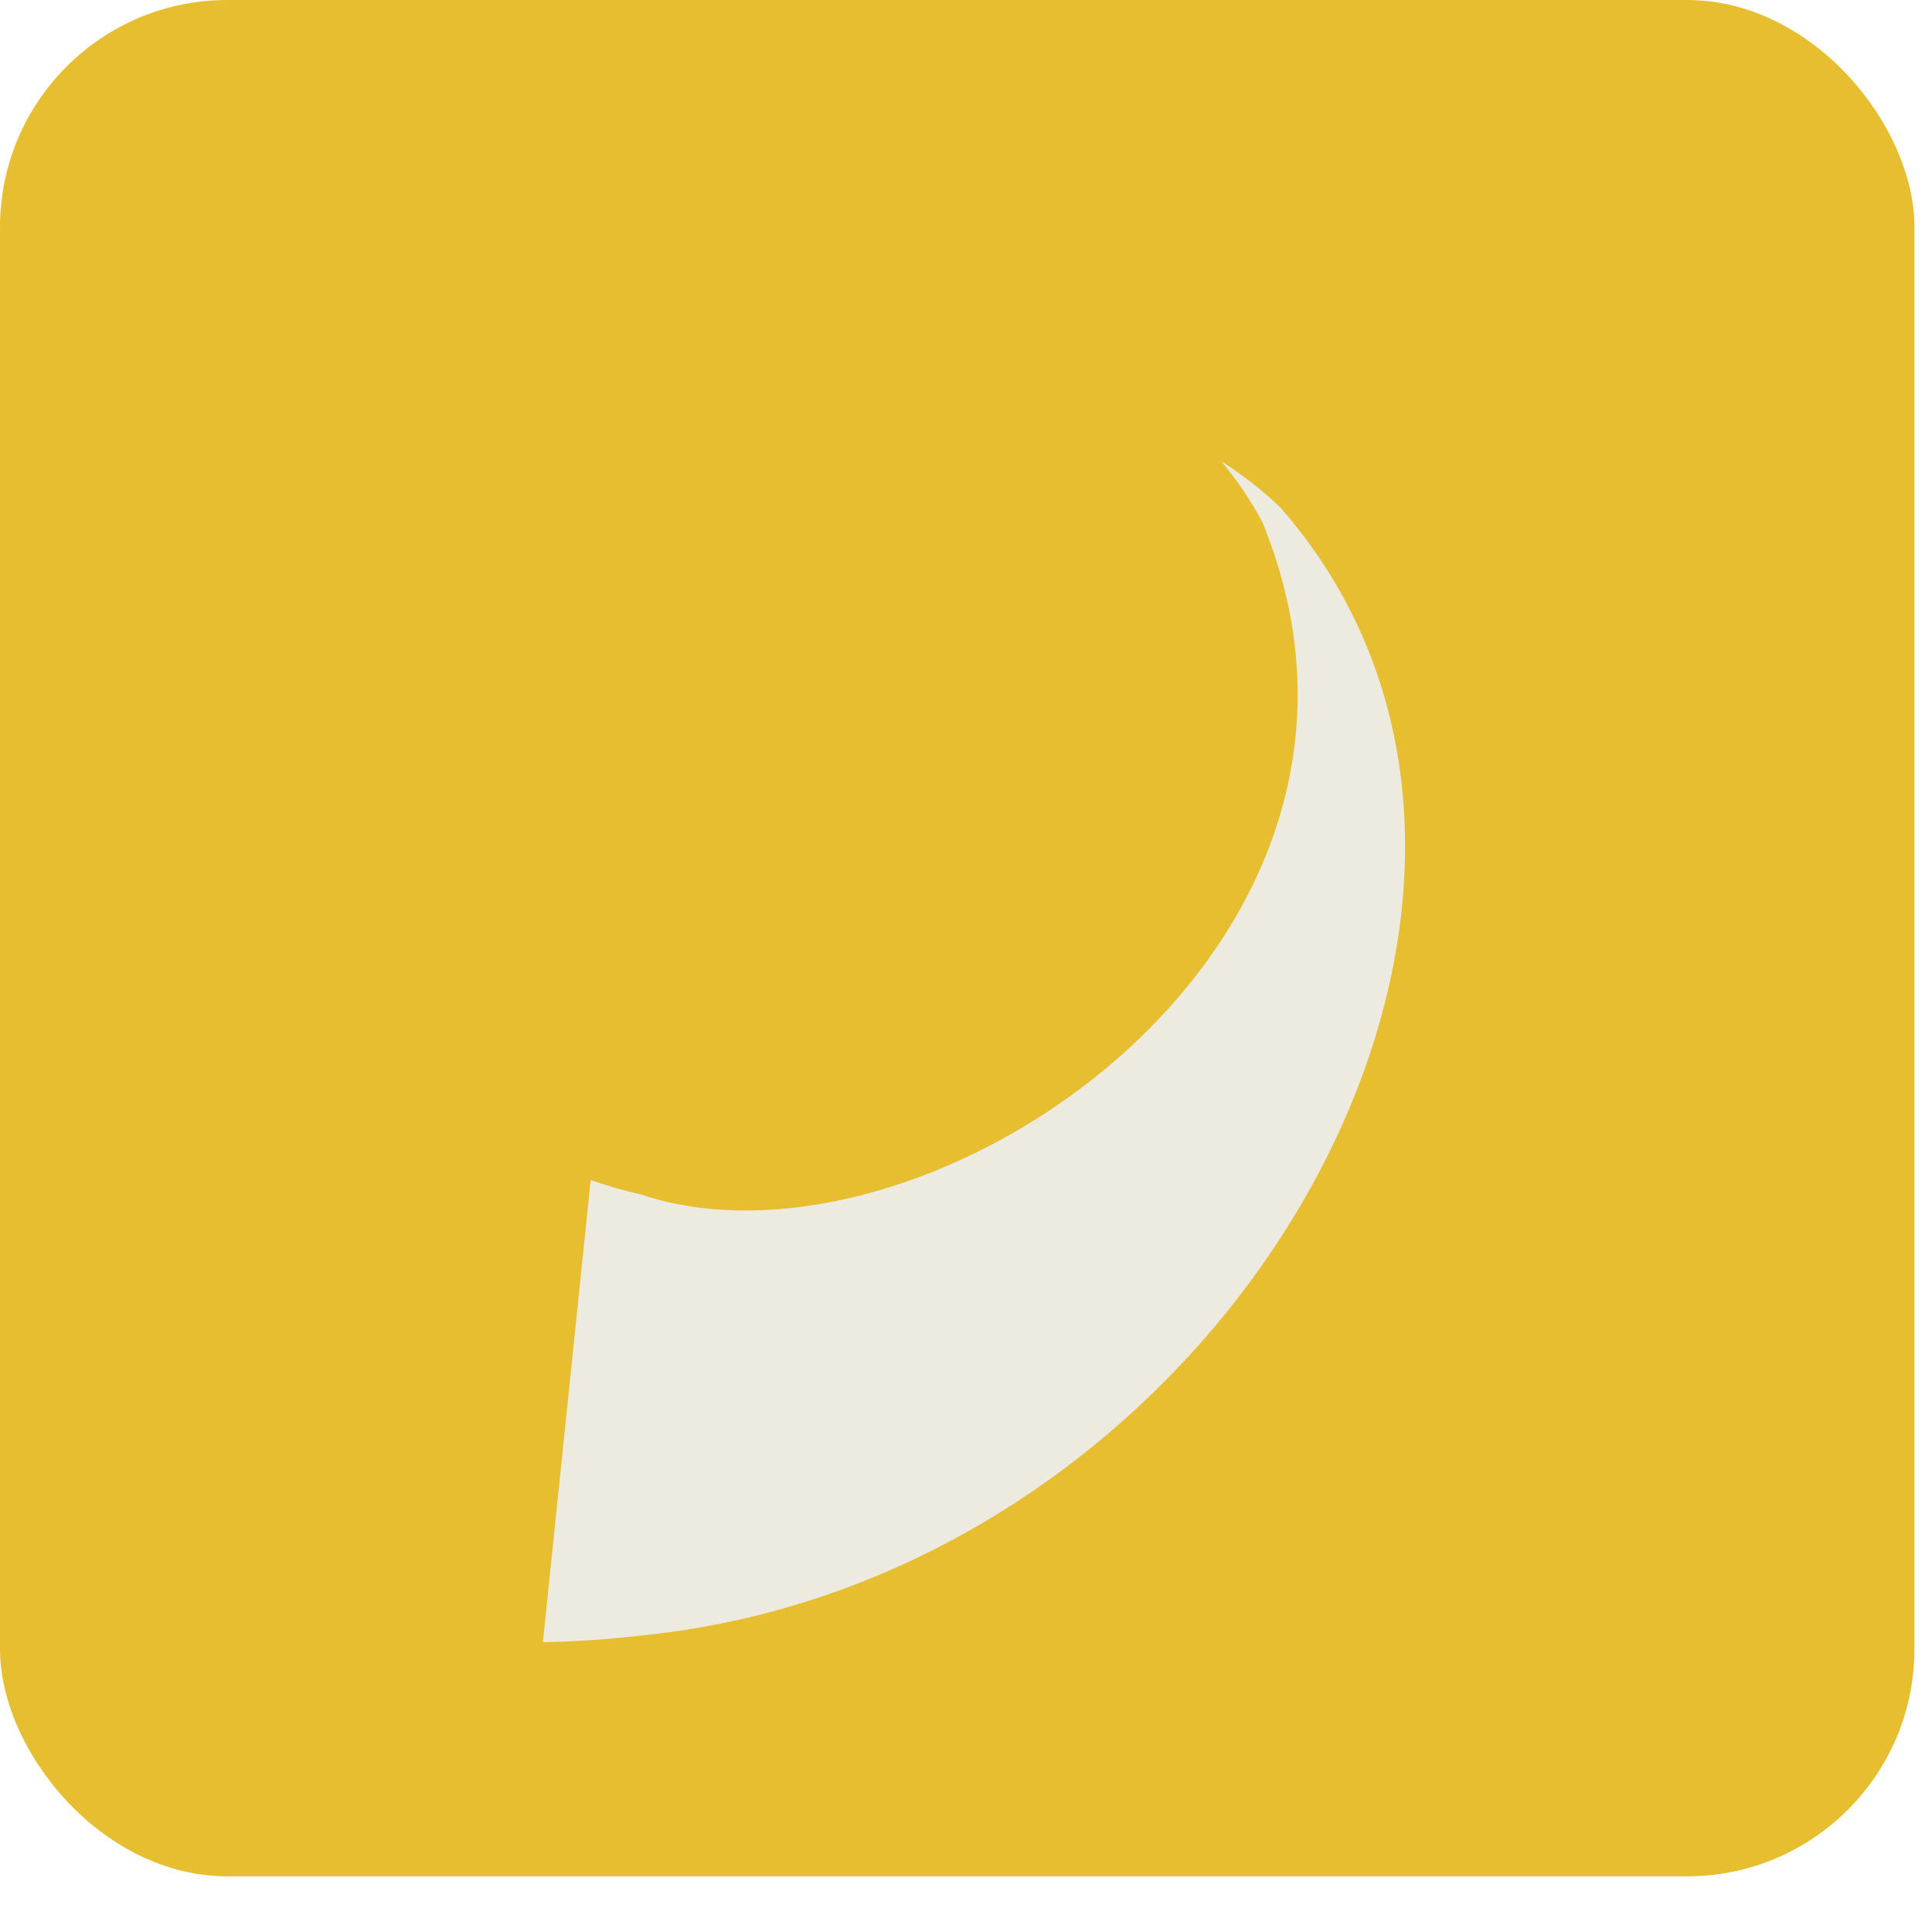 <?xml version="1.0" encoding="UTF-8"?> <svg xmlns="http://www.w3.org/2000/svg" width="34" height="34" viewBox="0 0 34 34" fill="none"><rect width="33.691" height="33.02" rx="4" fill="#E6BE2F"></rect><path d="M21.491 8.117C21.776 8.456 22.014 8.811 22.213 9.184C25.281 16.649 16.289 22.699 11.28 21.021C10.976 20.952 10.691 20.868 10.395 20.769C10.115 23.479 9.835 26.189 9.554 28.899C10.134 28.89 10.684 28.851 11.257 28.785C21.615 27.774 28.45 15.71 22.538 8.936C22.213 8.623 21.865 8.354 21.491 8.117Z" fill="#EDEADF"></path></svg> 